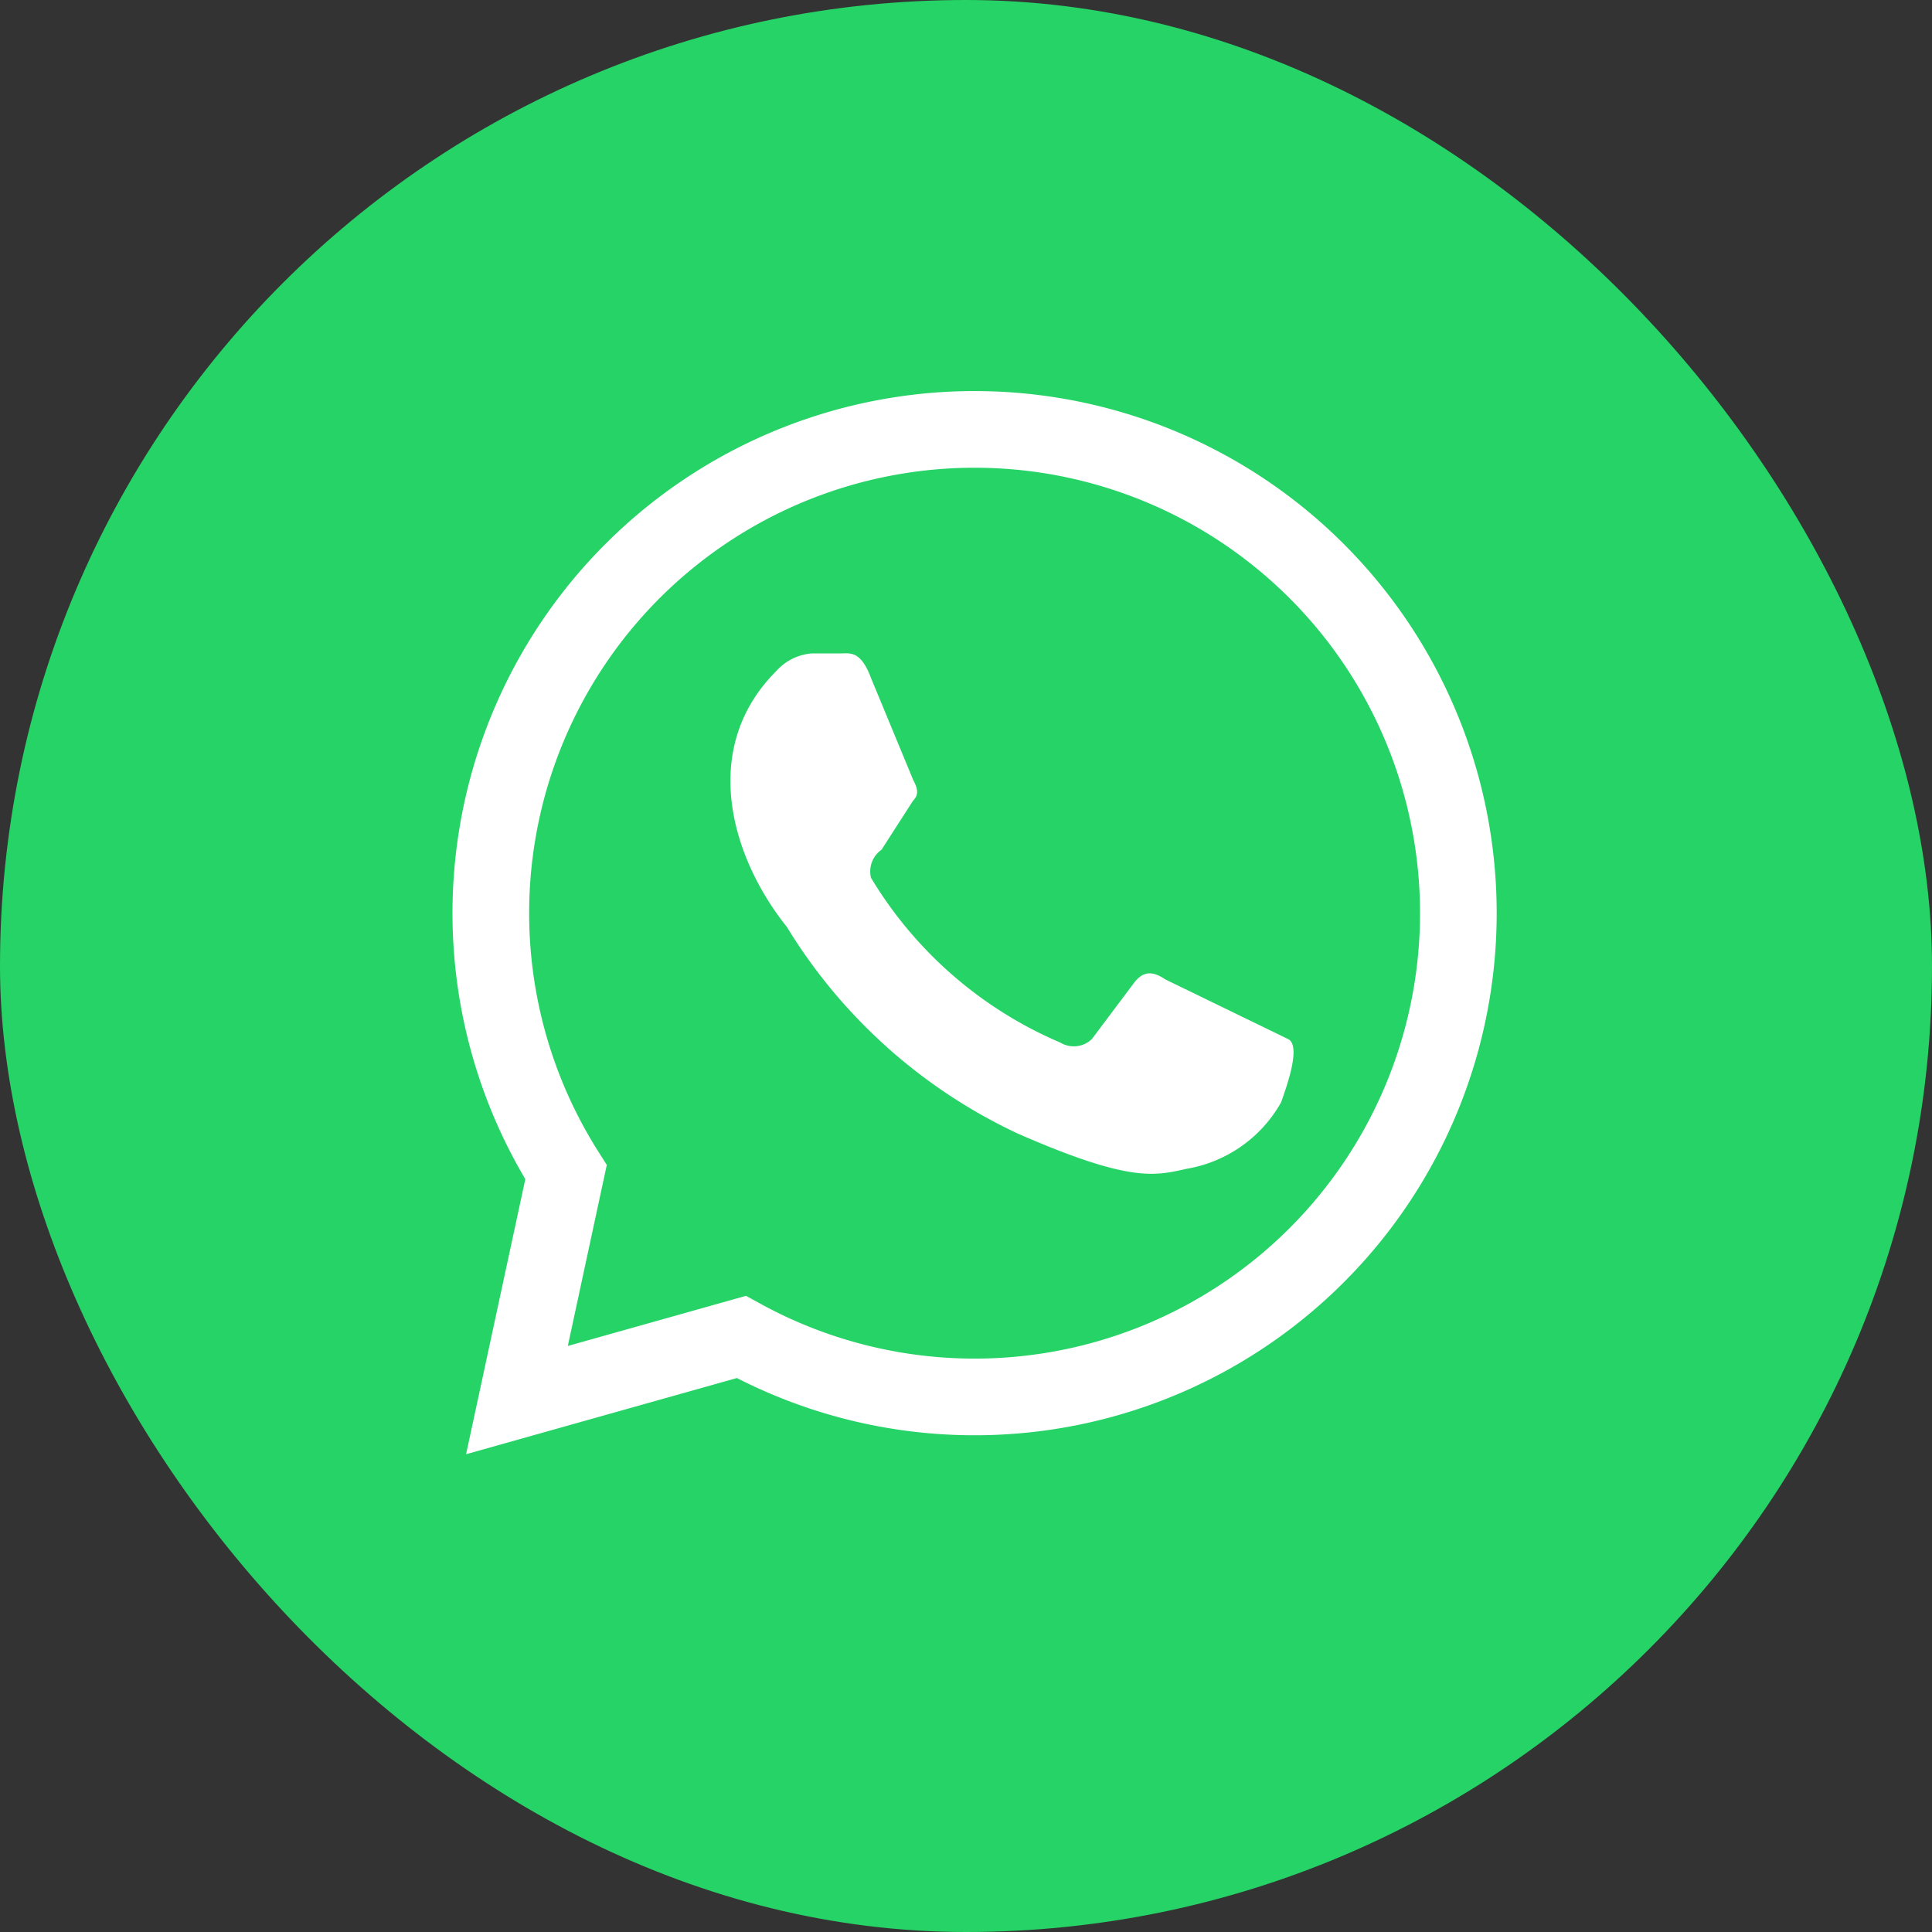<svg xmlns="http://www.w3.org/2000/svg" width="63" height="63" viewBox="0 0 63 63">
  <rect x="0" y="0" width="63" height="63" fill="#333333" stroke="none"/>
  <g id="Group_5058" data-name="Group 5058" transform="translate(-1219 -659)">
    <rect id="Rectangle_1755" data-name="Rectangle 1755" width="63" height="63" rx="31.5" transform="translate(1219 659)" fill="#25d366"/>
    <g id="Group_5052" data-name="Group 5052" transform="translate(-0.691 -0.329)">
      <path id="Path_17633" data-name="Path 17633" d="M116.4,147.762l1.6-7.431a15.775,15.775,0,1,1,5.716,5.373Z" transform="translate(1120.148 557.222)" fill="#25d366" stroke="#fff" stroke-width="2.5"/>
      <path id="Path_17634" data-name="Path 17634" d="M198.092,190.6c-.343-.229-.686-.343-1.029.114l-1.372,1.829a.851.851,0,0,1-1.029.114,13.277,13.277,0,0,1-6.173-5.373.864.864,0,0,1,.343-.915l1.029-1.6c.229-.229.114-.457,0-.686l-1.372-3.315c-.343-.915-.686-.8-1.029-.8h-.915a1.737,1.737,0,0,0-1.143.572c-2.515,2.515-1.486,6.059.343,8.346a17.517,17.517,0,0,0,7.545,6.745c3.658,1.6,4.458,1.372,5.487,1.143a4.37,4.37,0,0,0,3.087-2.172c.114-.343.686-1.829.229-2.058" transform="translate(1059.604 500.669)" fill="#fff"/>
    </g>
  </g>
</svg>
